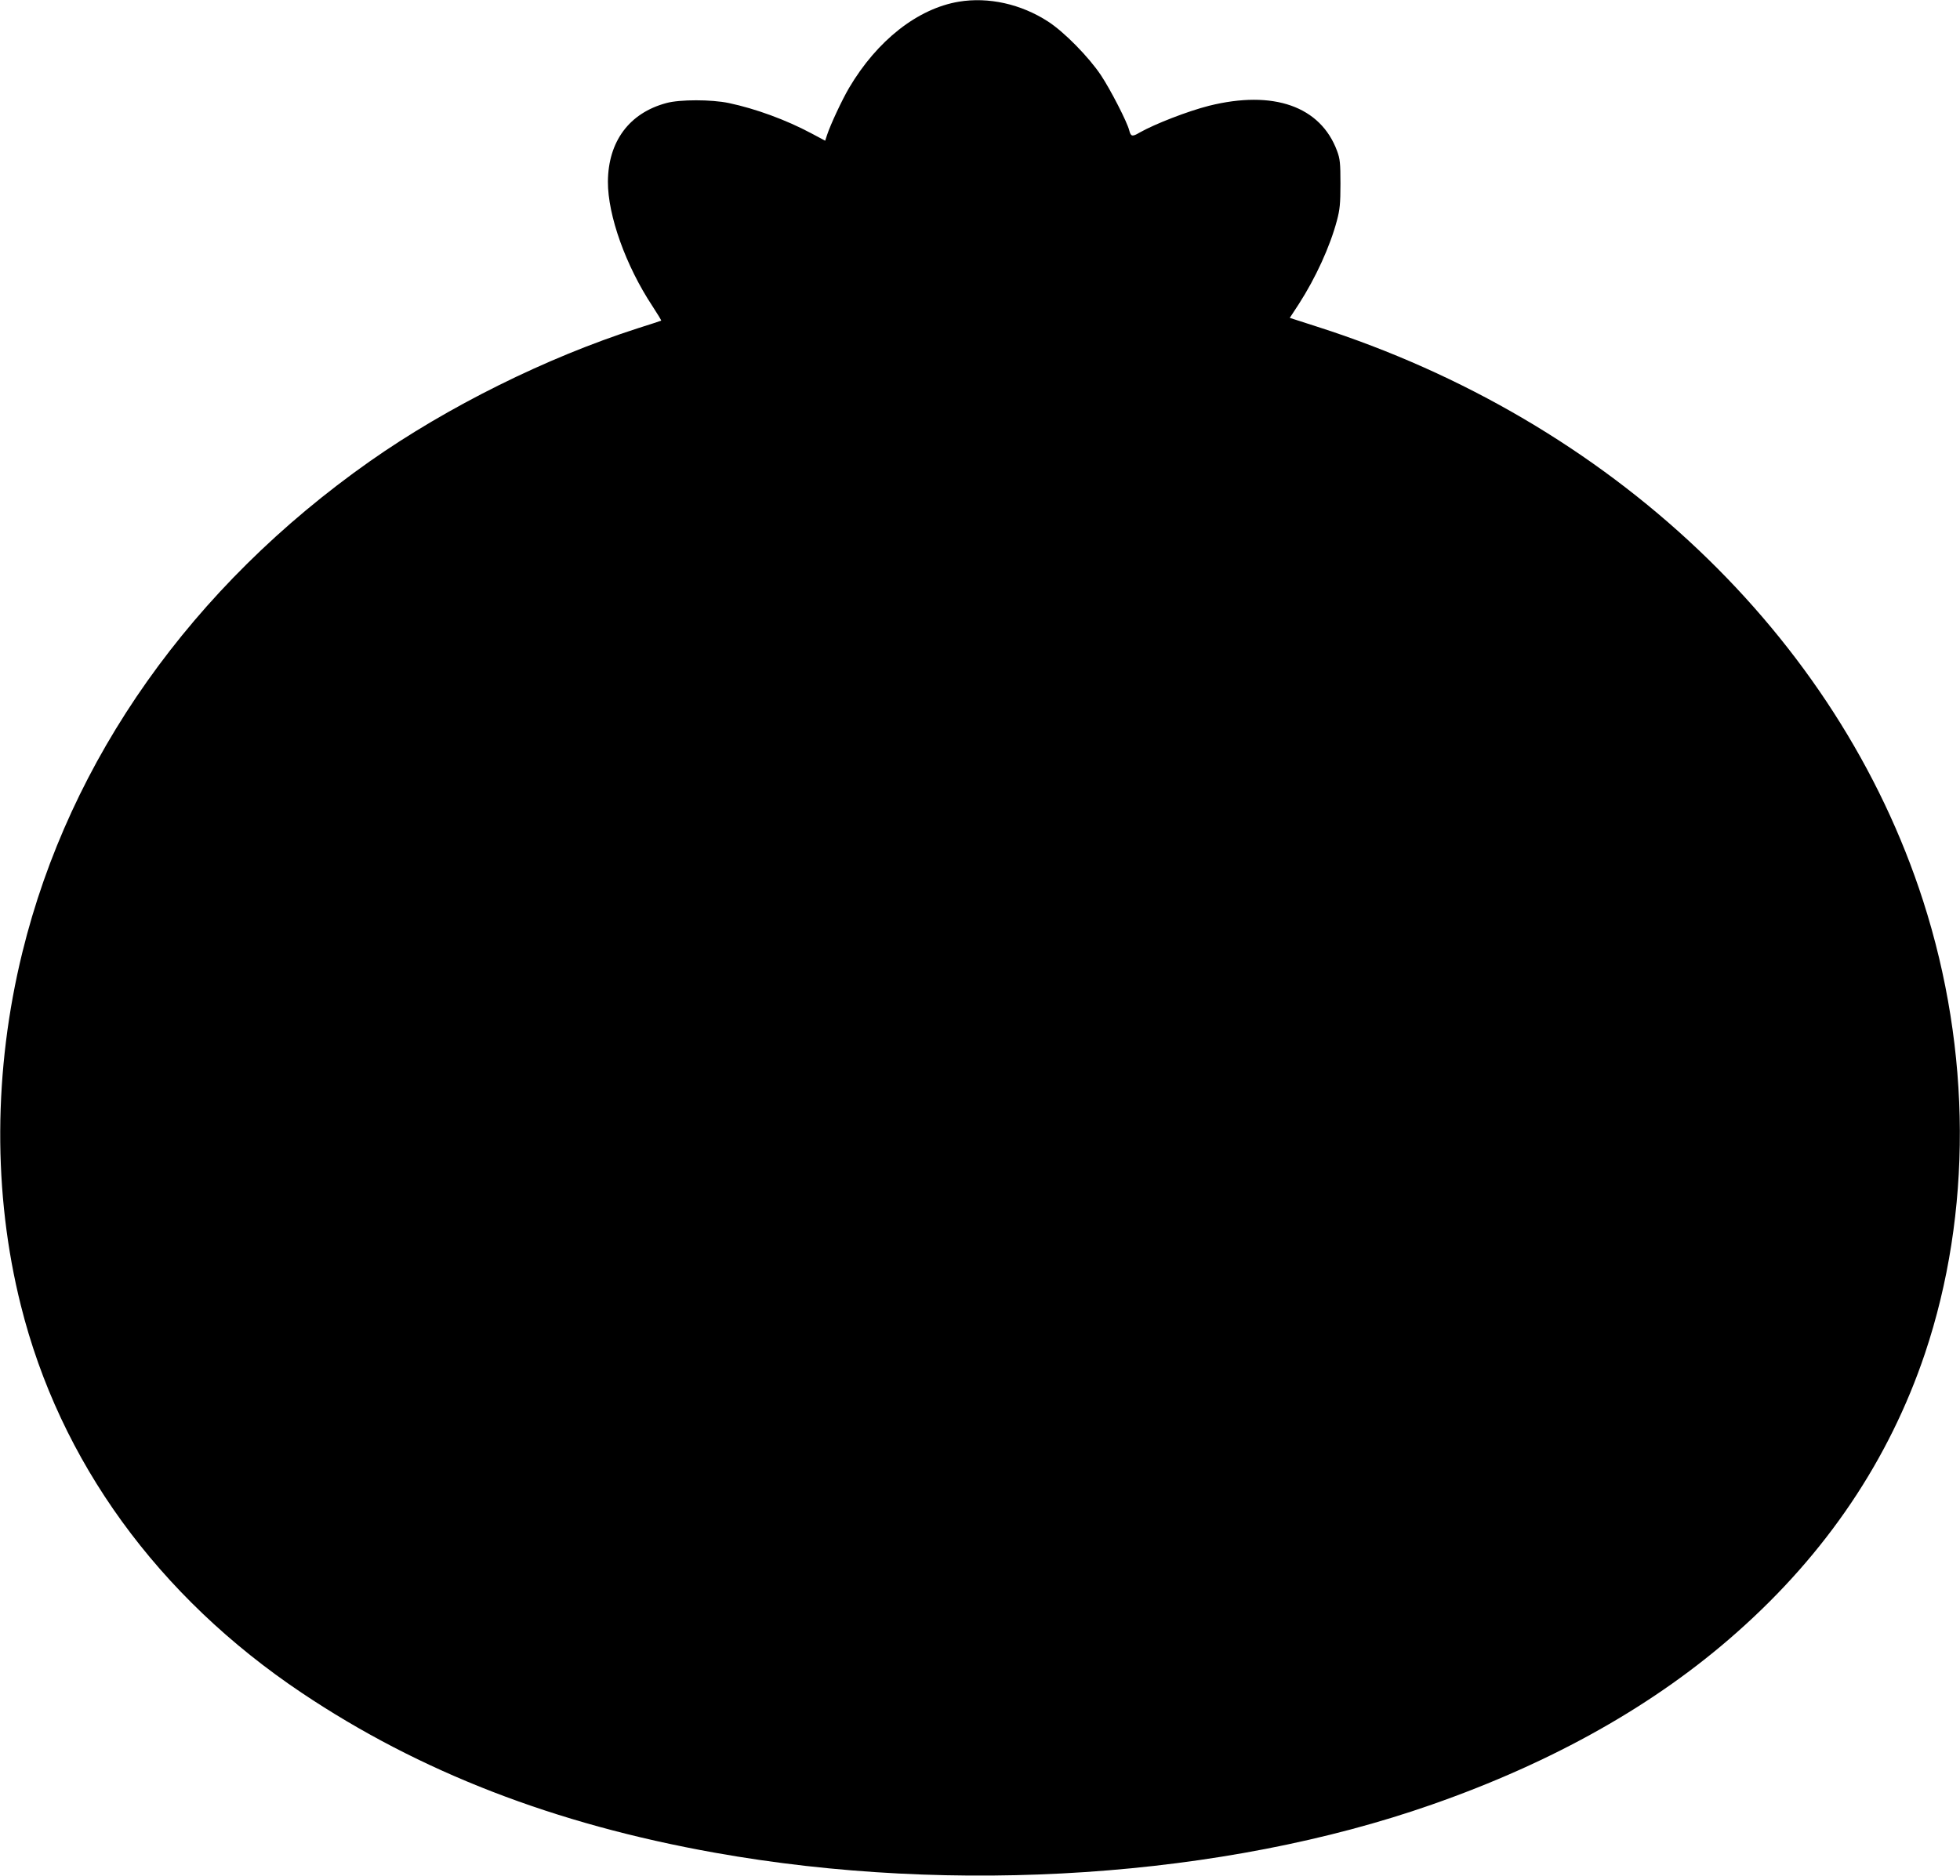<?xml version="1.0" standalone="no"?>
<!DOCTYPE svg PUBLIC "-//W3C//DTD SVG 20010904//EN"
 "http://www.w3.org/TR/2001/REC-SVG-20010904/DTD/svg10.dtd">
<svg version="1.0" xmlns="http://www.w3.org/2000/svg"
 width="1280pt" height="1225pt" viewBox="0 0 1280 1225"
 preserveAspectRatio="xMidYMid meet">
<g transform="translate(0,1225) scale(0.1,-0.1)"
fill="#000000" stroke="none">
<path d="M6262 12239 c-269 -45 -534 -253 -717 -563 -47 -80 -122 -241 -144
-308 l-12 -37 -92 49 c-163 87 -362 160 -537 197 -114 24 -321 24 -408 0 -243
-65 -380 -251 -382 -513 -1 -221 117 -550 290 -812 34 -52 60 -95 58 -96 -1
-1 -70 -24 -153 -50 -598 -192 -1242 -512 -1750 -869 -1161 -817 -1959 -1944
-2269 -3207 -189 -770 -193 -1575 -10 -2305 254 -1018 895 -1902 1836 -2532
769 -515 1648 -856 2696 -1043 1566 -280 3323 -162 4682 314 796 278 1464 655
1995 1127 582 515 992 1125 1226 1819 308 918 304 1976 -12 2957 -558 1731
-2041 3136 -3956 3749 l-180 58 59 90 c110 171 204 376 249 546 19 71 23 111
23 240 0 135 -3 163 -22 214 -108 292 -416 400 -837 295 -138 -35 -352 -118
-453 -175 -47 -28 -57 -26 -67 13 -13 55 -124 270 -186 363 -80 119 -239 281
-344 349 -177 115 -390 162 -583 130z"/>
</g>
</svg>
